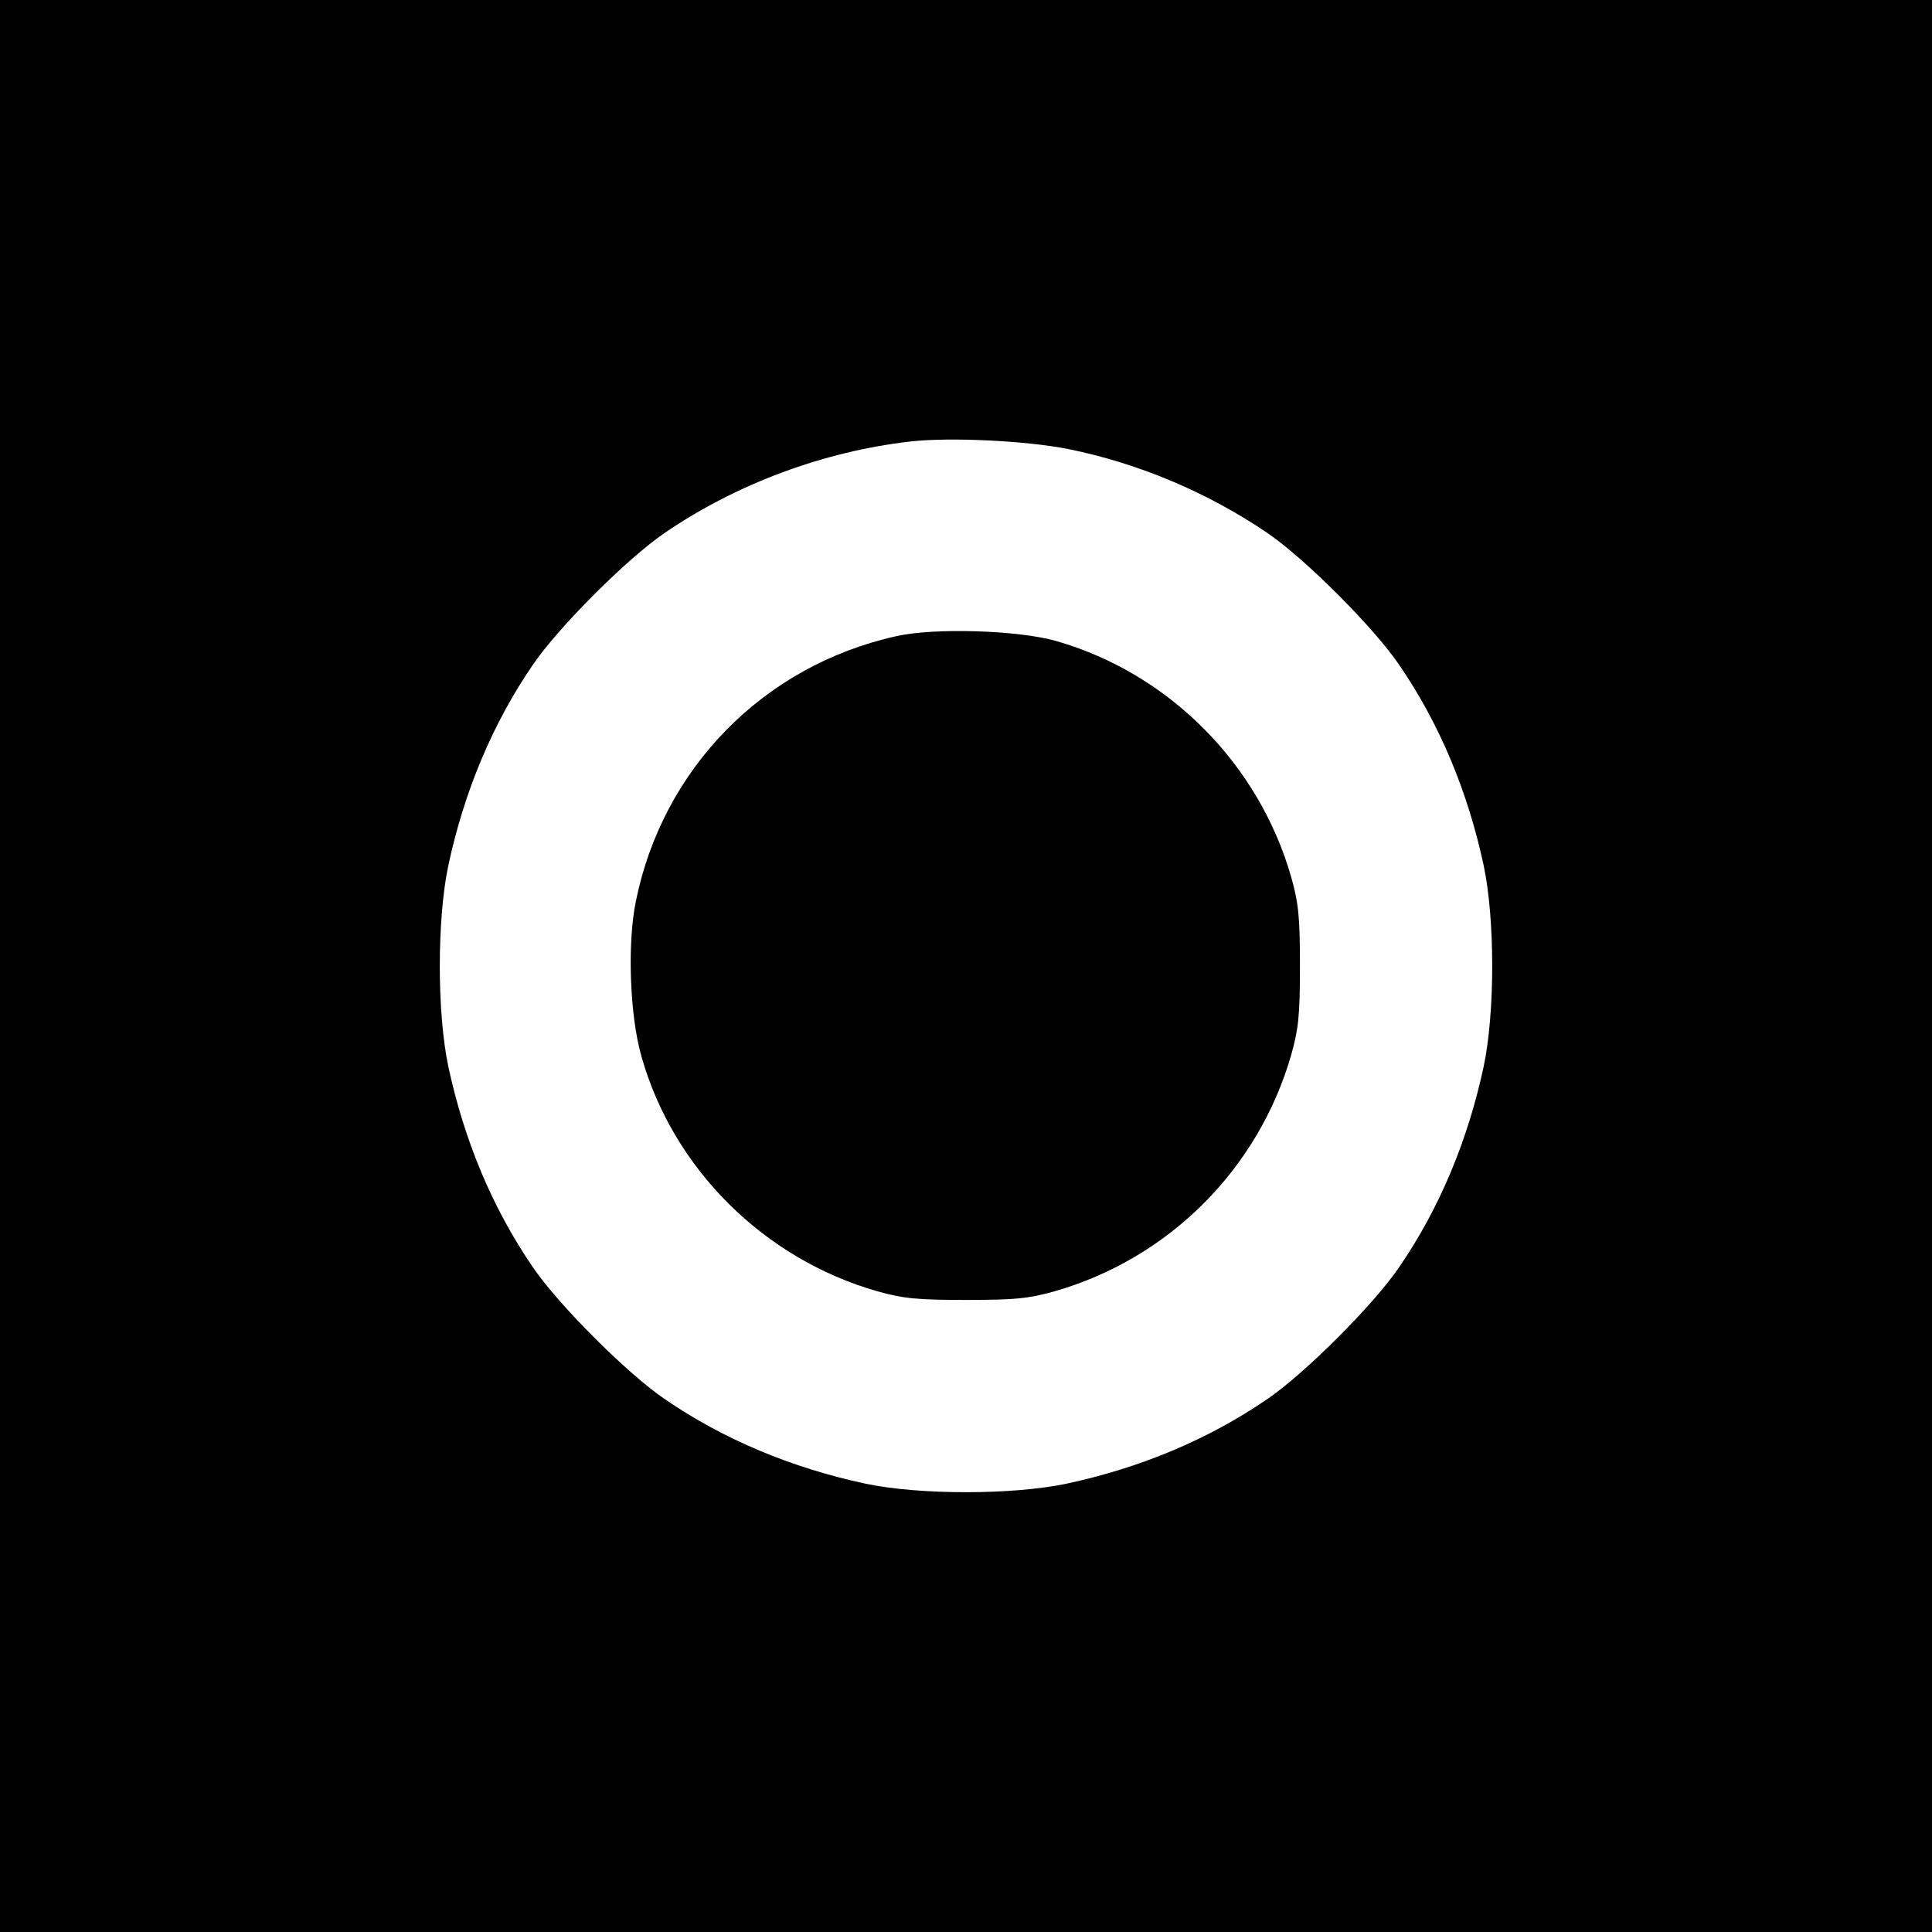 <?xml version="1.0" standalone="no"?>
<!DOCTYPE svg PUBLIC "-//W3C//DTD SVG 20010904//EN"
 "http://www.w3.org/TR/2001/REC-SVG-20010904/DTD/svg10.dtd">
<svg version="1.0" xmlns="http://www.w3.org/2000/svg"
 width="512pt" height="512pt" viewBox="0 0 512 512"
 preserveAspectRatio="xMidYMid meet">
<g transform="translate(0,512) scale(0.1,-0.1)"
fill="#000000" stroke="none">
<path d="M0 2560 l0 -2560 2560 0 2560 0 0 2560 0 2560 -2560 0 -2560 0 0
-2560z m2831 1370 c188 -38 371 -116 527 -222 99 -67 283 -251 350 -350 107
-156 182 -336 224 -532 30 -143 30 -389 0 -532 -42 -196 -117 -376 -224 -532
-67 -99 -251 -283 -350 -350 -156 -107 -336 -182 -532 -224 -143 -30 -389 -30
-532 0 -196 42 -376 117 -532 224 -99 67 -283 251 -350 350 -107 156 -182 336
-224 532 -30 143 -30 389 0 532 42 196 117 376 224 532 67 99 251 283 350 350
190 130 422 216 651 242 105 12 307 2 418 -20z"/>
<path d="M2375 3434 c-352 -78 -619 -351 -690 -703 -23 -112 -16 -303 15 -411
84 -297 324 -536 625 -622 68 -19 103 -23 235 -23 132 0 167 4 235 23 303 87
540 324 627 627 19 68 23 103 23 235 0 132 -4 167 -23 235 -86 301 -324 540
-622 626 -101 29 -324 36 -425 13z"/>
</g>
</svg>

